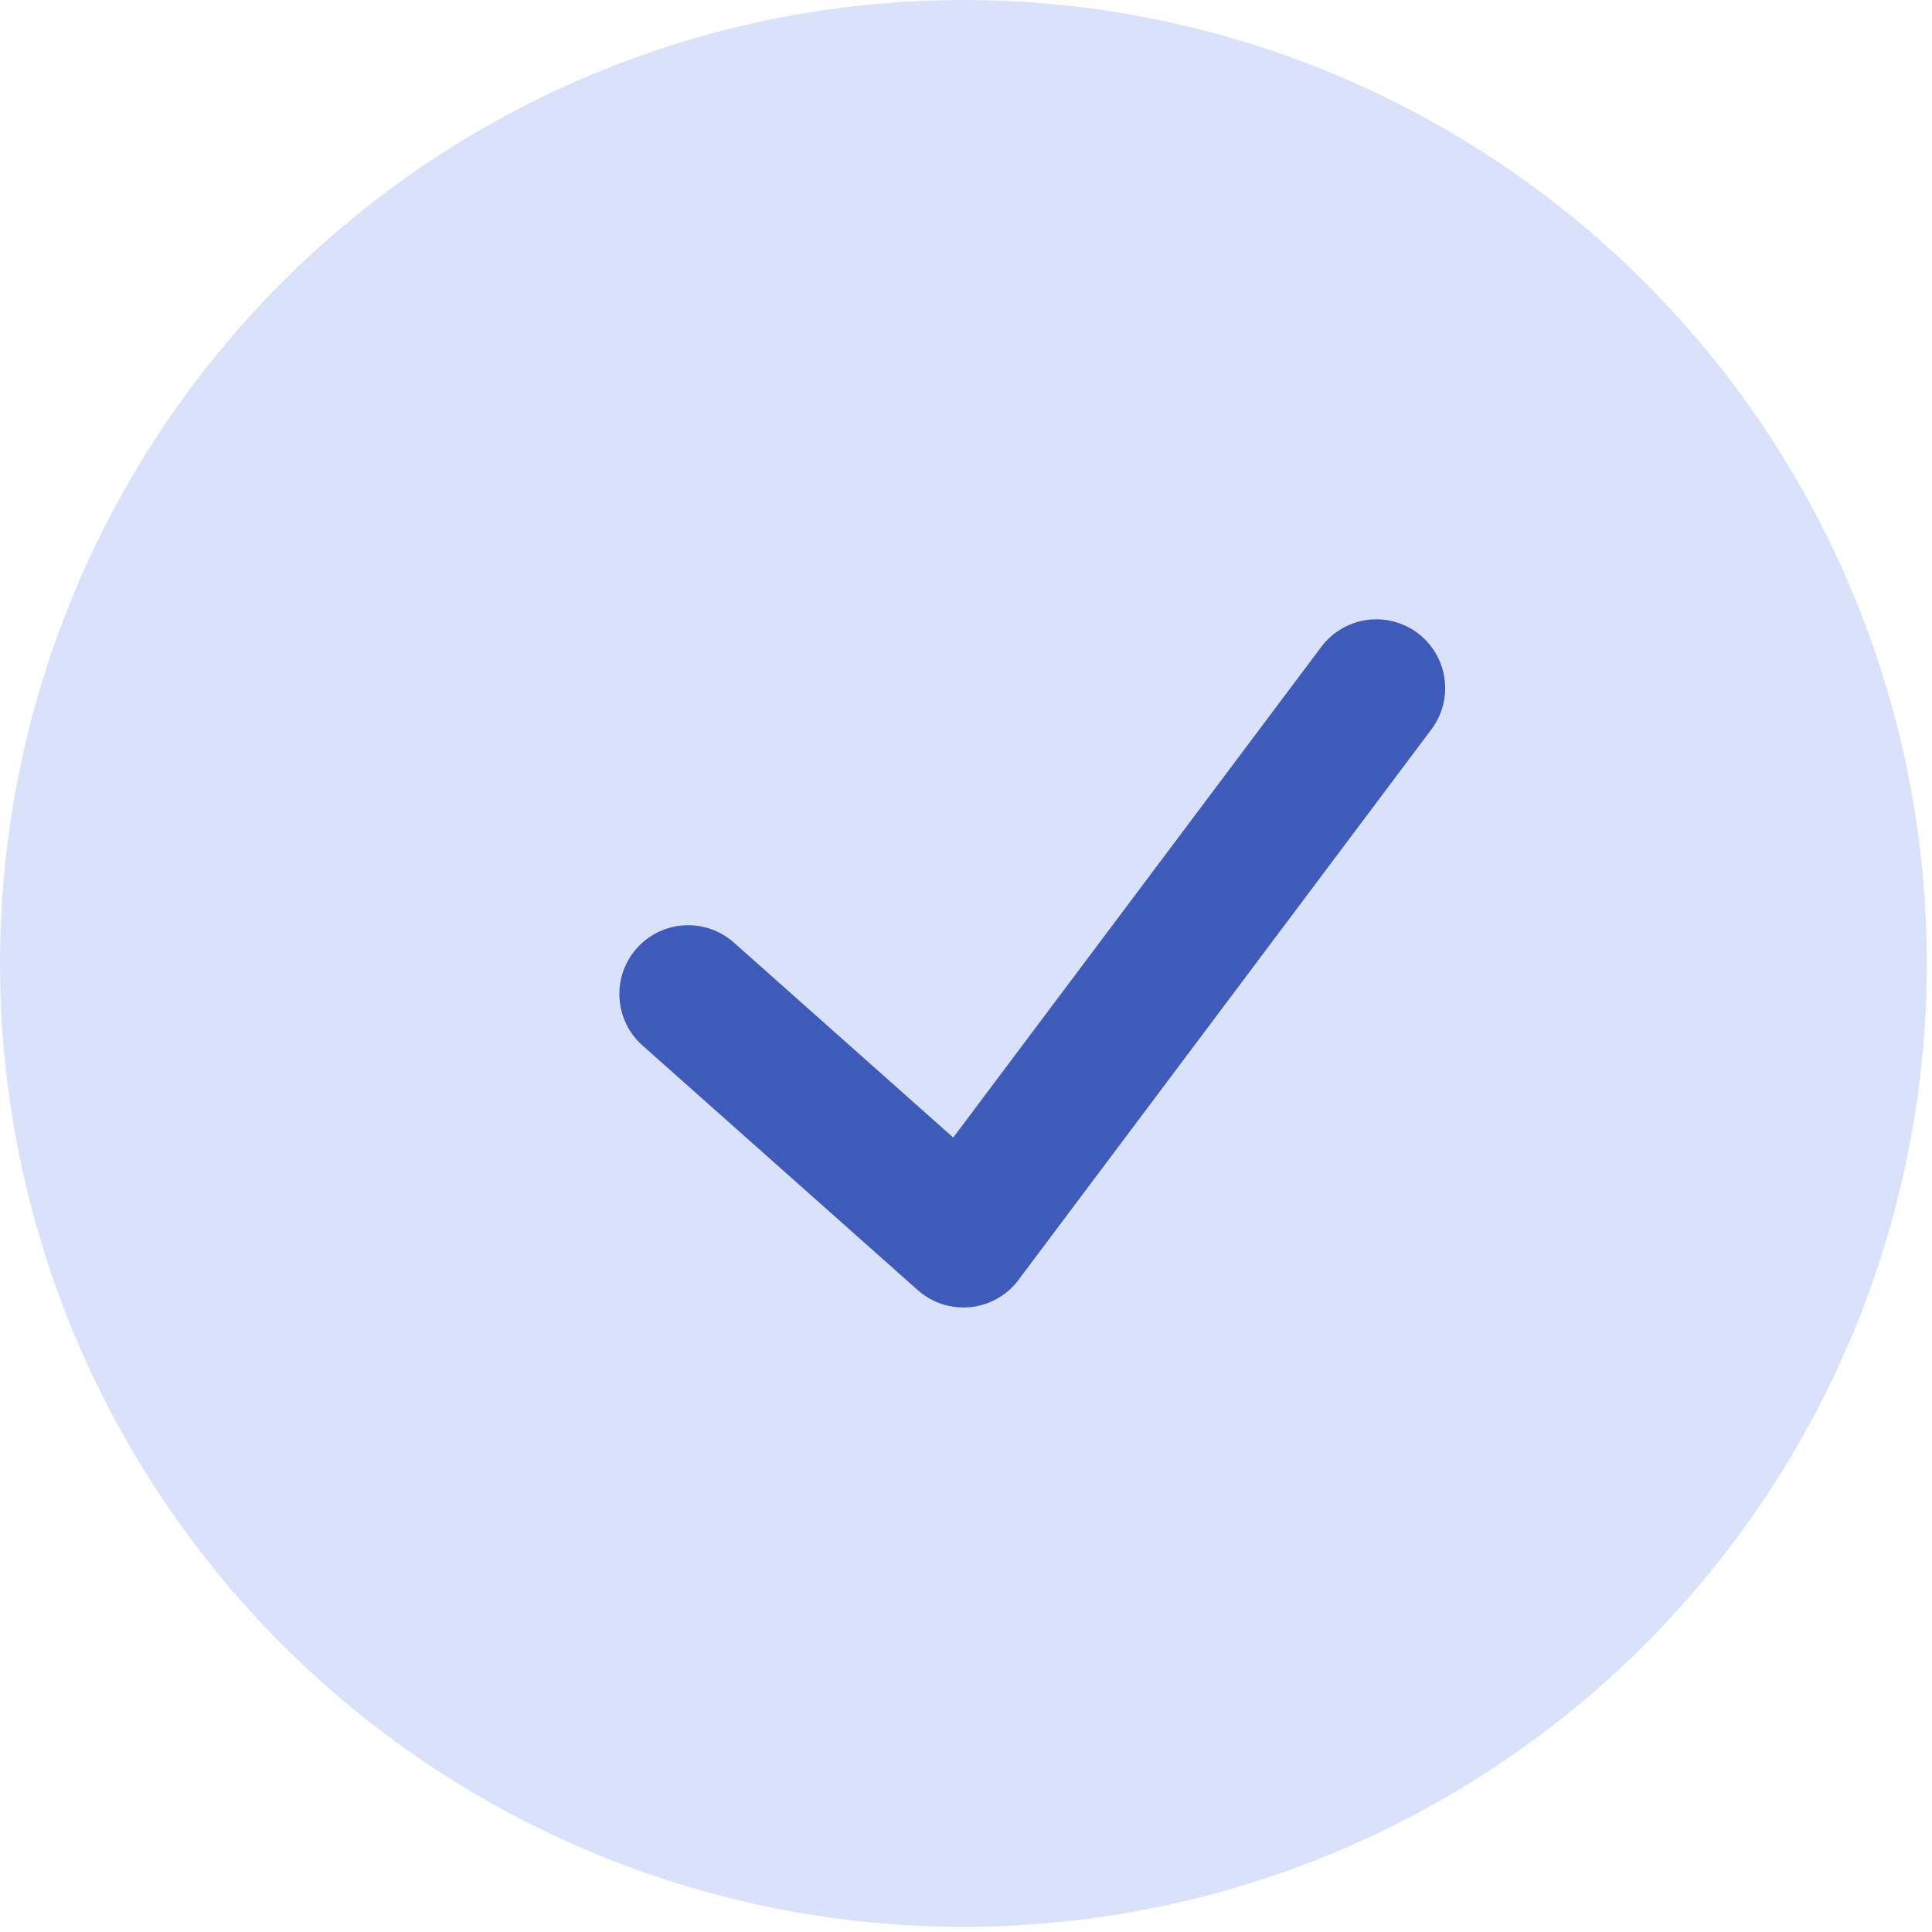 <svg width="30" height="30" viewBox="0 0 30 30" fill="none" xmlns="http://www.w3.org/2000/svg">
<circle cx="14.96" cy="14.96" r="14.96" fill="#476CE7" fill-opacity="0.2"/>
<path d="M10.686 15.435L14.96 19.234L21.372 10.685" stroke="#3E5BBA" stroke-width="2.137" stroke-linecap="round" stroke-linejoin="round"/>
</svg>
